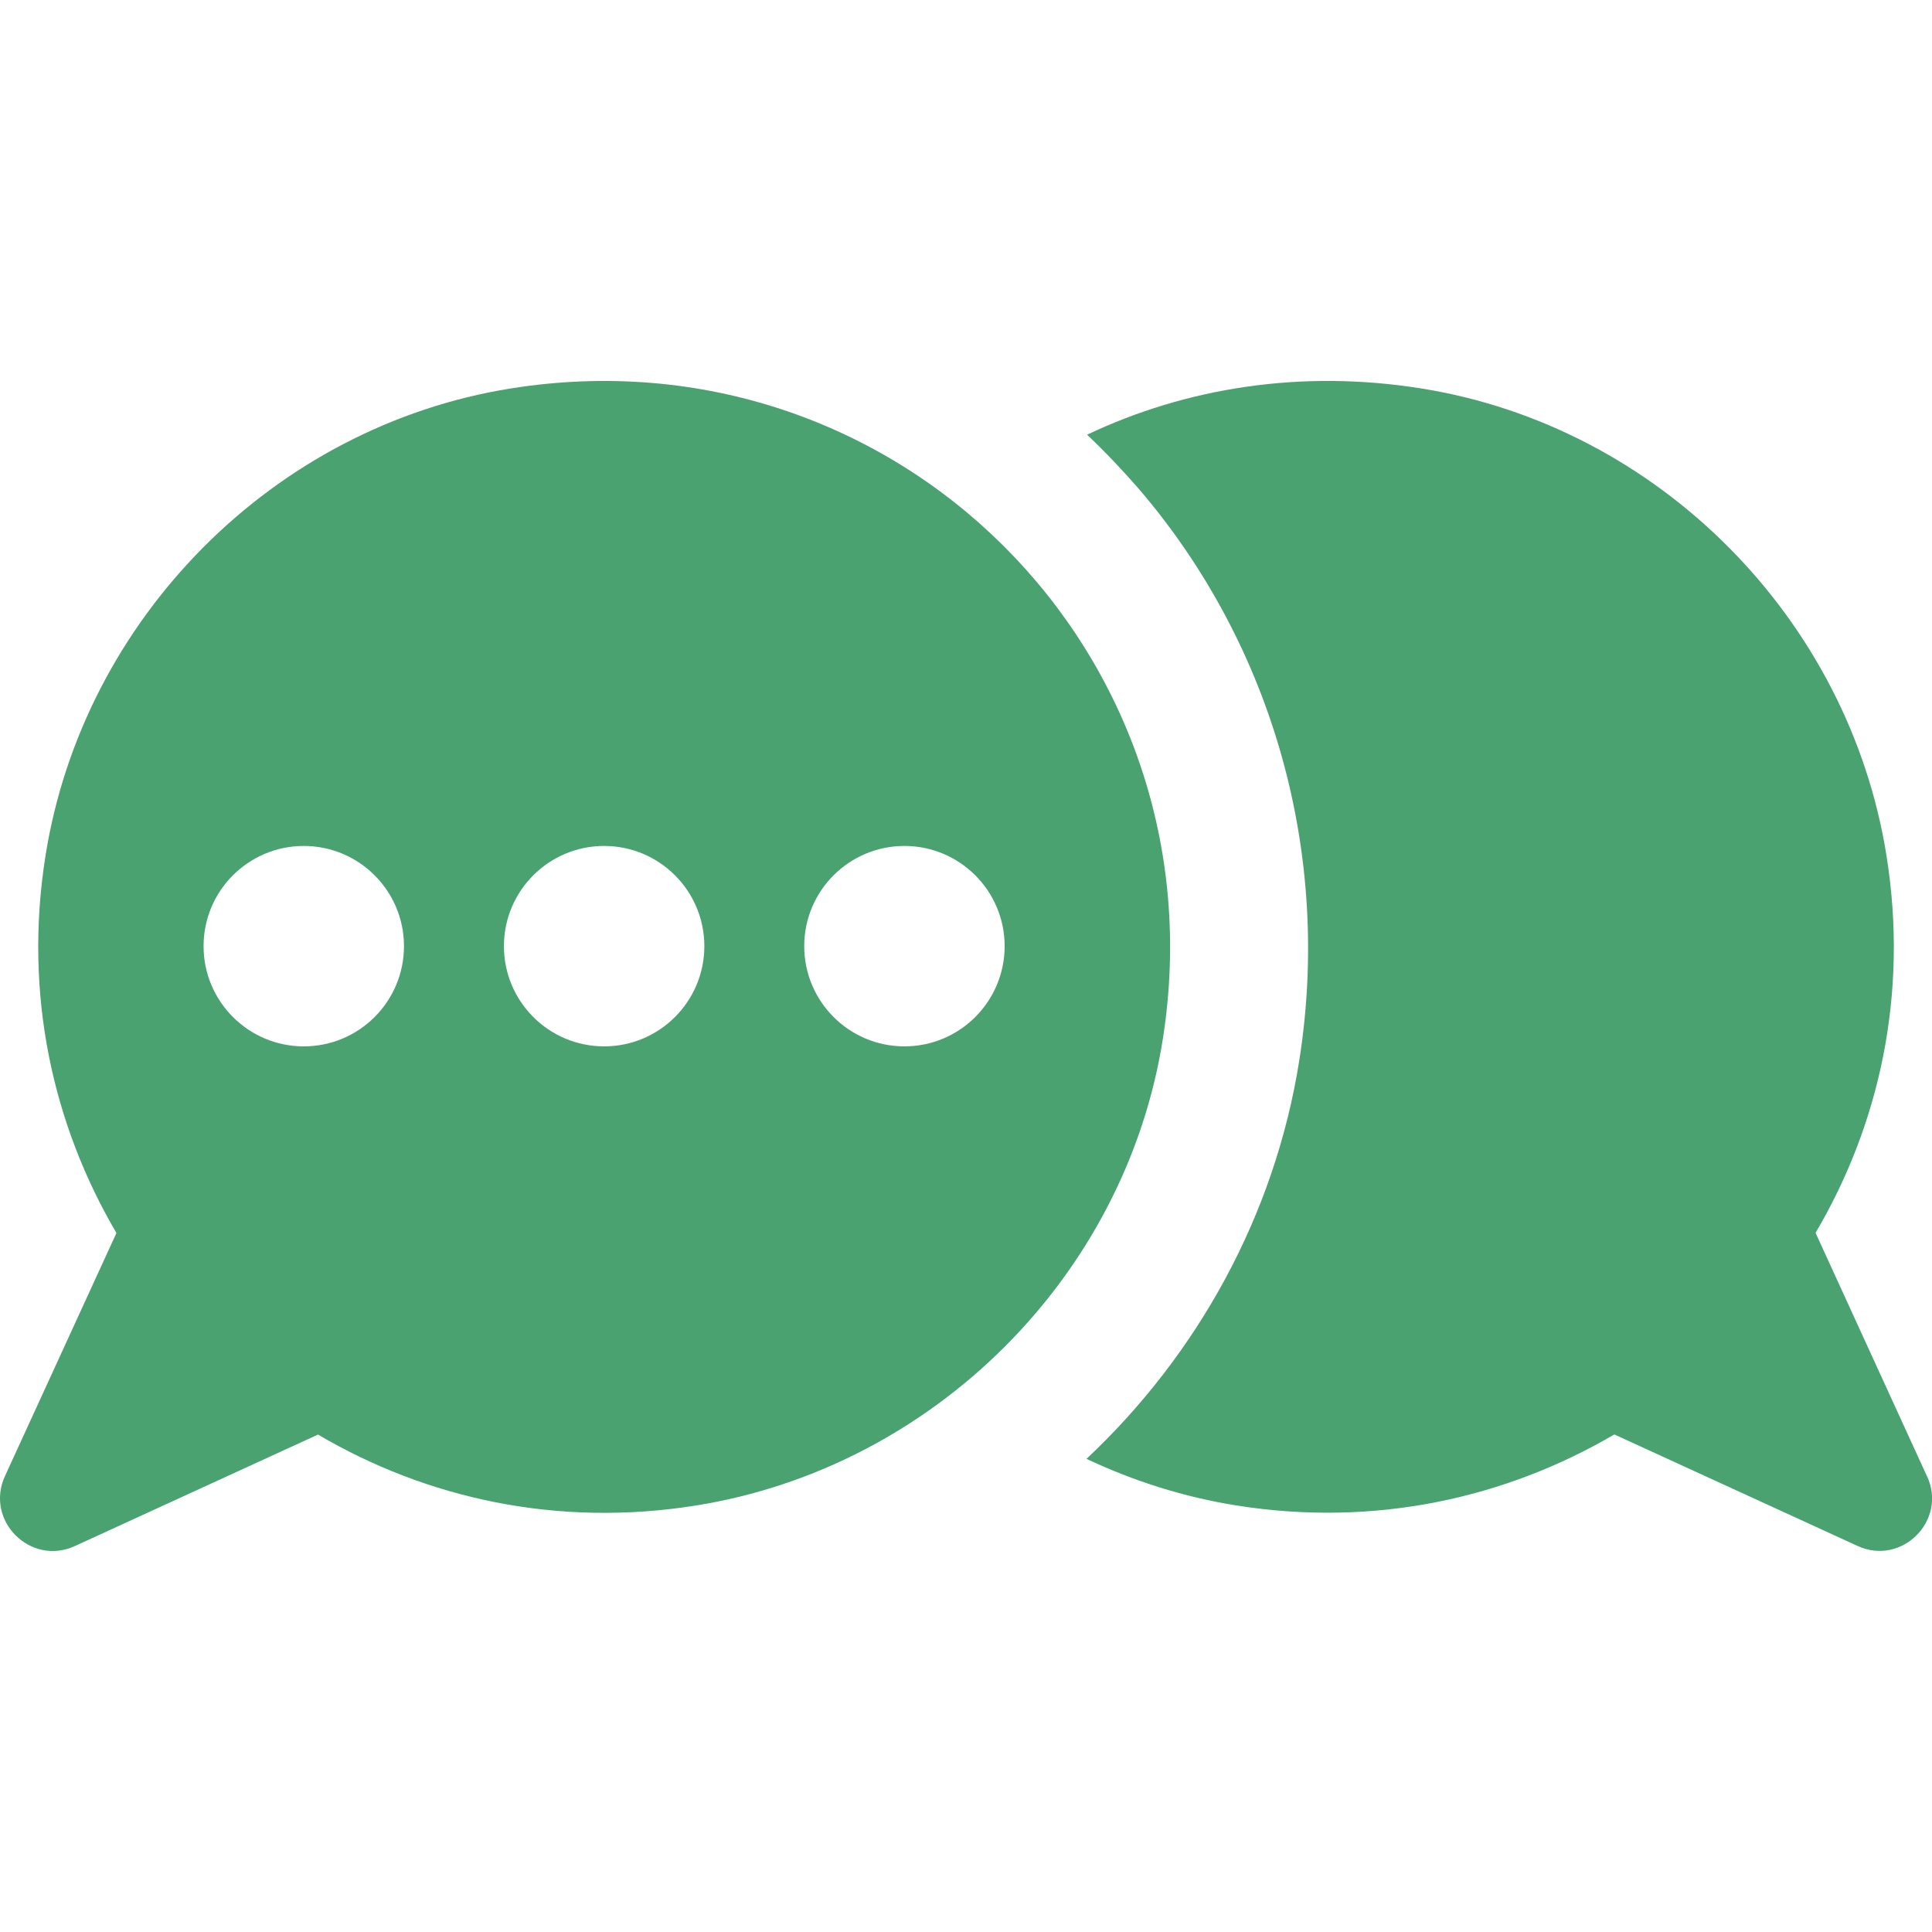 <?xml version="1.0" encoding="UTF-8"?>
<svg id="Region_Uppsala_ikon" xmlns="http://www.w3.org/2000/svg" viewBox="0 0 300 300">
  <defs>
    <style>
      .cls-1 {
        fill: #4aa271;
      }
    </style>
  </defs>
  <path class="cls-1" d="M299.22,229.23l-17.3-37.79c9.87-16.75,14.46-36.99,11.02-58.53-5.83-36.84-35.4-66.71-72.24-72.59-18.7-2.99-36.54-.1-51.9,7.18,2.84,2.69,5.53,5.53,8.13,8.52,20.79,24.33,29.86,56.63,24.83,88.59-3.79,24.08-15.8,45.72-33.05,61.92,7.28,3.44,15.11,5.93,23.23,7.23,21.59,3.44,41.88-1.15,58.73-11.02l37.74,17.3c6.88,3.19,14.01-3.94,10.82-10.82Z"/>
  <path class="cls-1" d="M11.63,240.07l37.75-17.31c16.81,9.89,37.11,14.47,58.71,11.01,36.87-5.91,66.68-35.58,72.48-72.47,9.39-59.76-41.49-110.54-101.26-100.98C42.46,66.21,12.9,96.06,7.06,132.91c-3.42,21.55,1.17,41.78,11.02,58.55L.77,229.21c-3.16,6.9,3.96,14.02,10.86,10.86ZM124.88,146.92c0-8.6,6.97-15.56,15.56-15.56s15.56,6.97,15.56,15.56-6.97,15.56-15.56,15.56-15.56-6.97-15.56-15.56ZM78.25,146.92c0-8.6,6.97-15.56,15.56-15.56s15.56,6.97,15.56,15.56-6.97,15.56-15.56,15.56-15.56-6.97-15.56-15.56ZM31.61,146.92c0-8.6,6.97-15.56,15.56-15.56s15.56,6.97,15.56,15.56-6.97,15.56-15.56,15.56-15.56-6.97-15.56-15.56Z"/>
</svg>